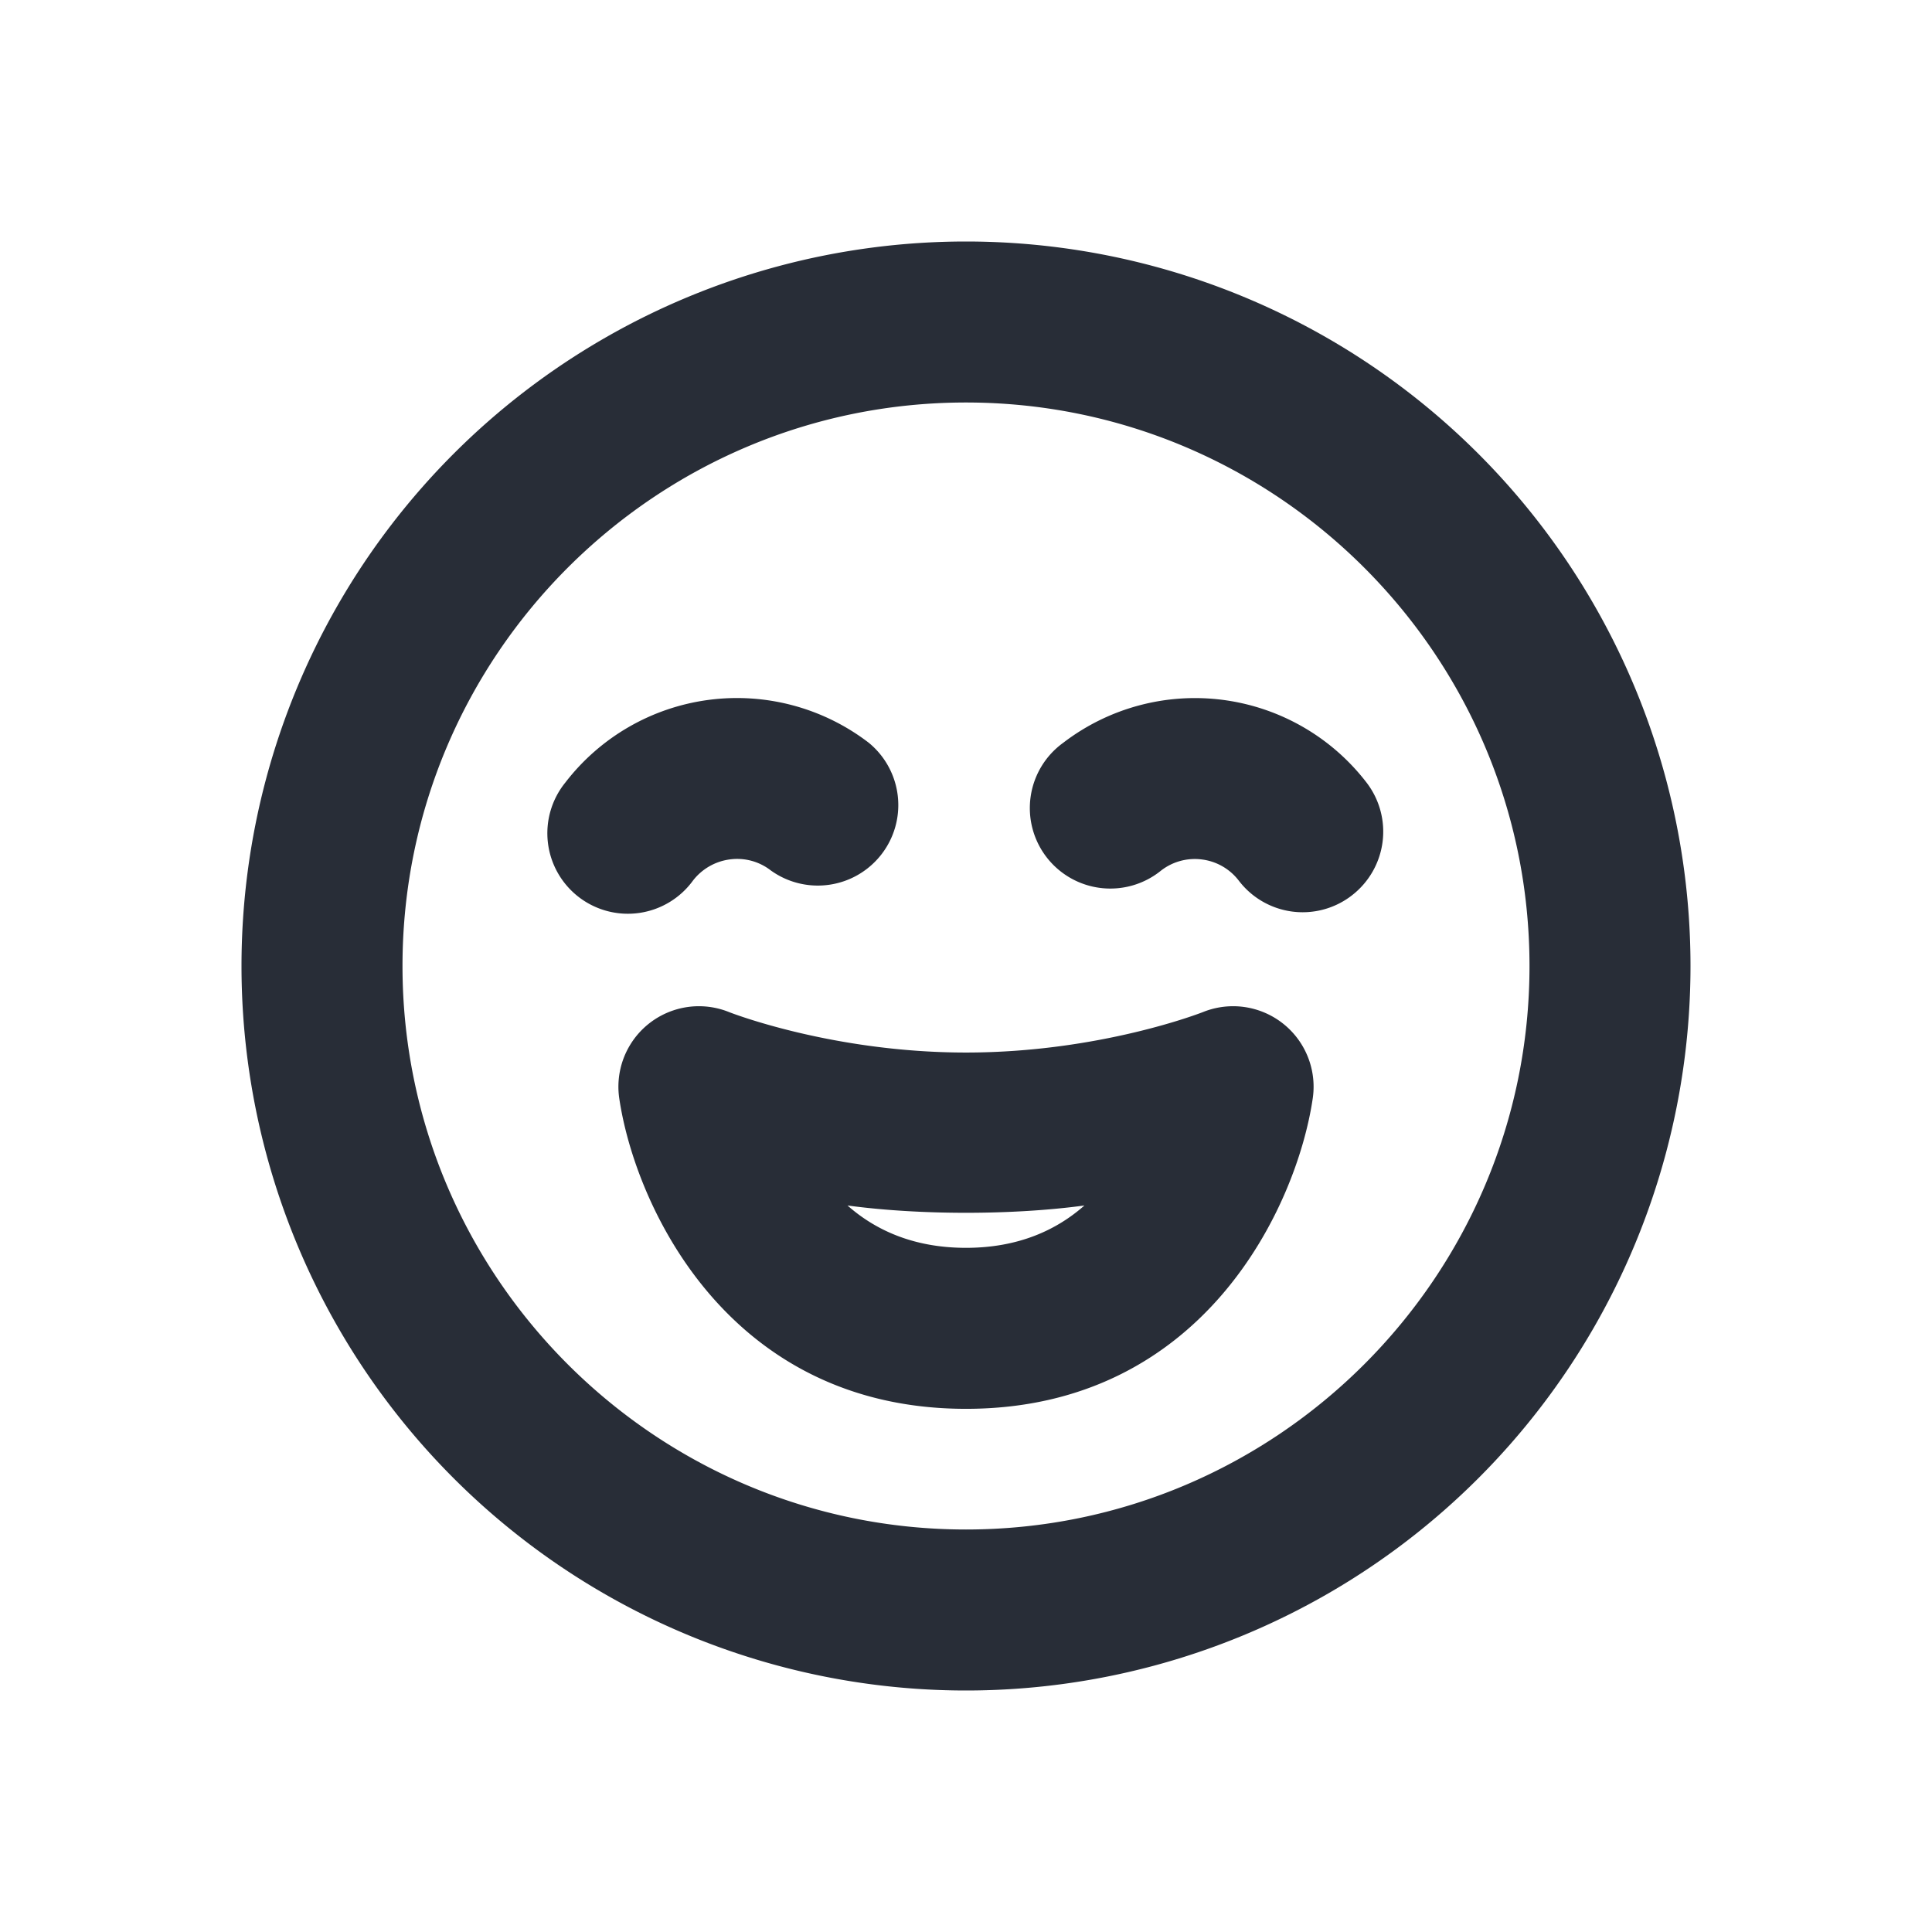<svg xmlns="http://www.w3.org/2000/svg" id="action-face-delighted-24" width="24" height="24" viewBox="0 0 24 24"><g fill="none" fill-rule="evenodd" class="symbols"><g fill="#282D37" class="face-delighted"><path d="M19 12c0 3.86-3.14 7-7 7s-7-3.14-7-7 3.14-7 7-7 7 3.14 7 7ZM3 12a9 9 0 0 0 9 9 9 9 0 0 0 9-9 9 9 0 0 0-9-9 9 9 0 0 0-9 9Zm4.693 1.647a1 1 0 0 1 1.365-1.074c.01.004 1.28.502 2.942.502 1.662 0 2.929-.497 2.942-.502a1 1 0 0 1 1.365 1.074c-.197 1.333-1.352 3.854-4.307 3.854s-4.109-2.521-4.307-3.854Zm2.835 1.328c.343.303.817.526 1.472.526s1.129-.224 1.471-.526c-.892.121-2.05.121-2.943 0Zm-1.462-4.299a.68.68 0 0 1 .508.136 1 1 0 0 0 1.217-1.586 2.69 2.69 0 0 0-3.769.496 1 1 0 1 0 1.587 1.216.692.692 0 0 1 .457-.262Zm7.726.448a1 1 0 0 0 .185-1.401 2.689 2.689 0 0 0-3.769-.496 1 1 0 1 0 1.217 1.586.684.684 0 0 1 .508-.136.683.683 0 0 1 .456.263.998.998 0 0 0 1.402.185l.001-.001Z" class="color"/></g></g></svg>
